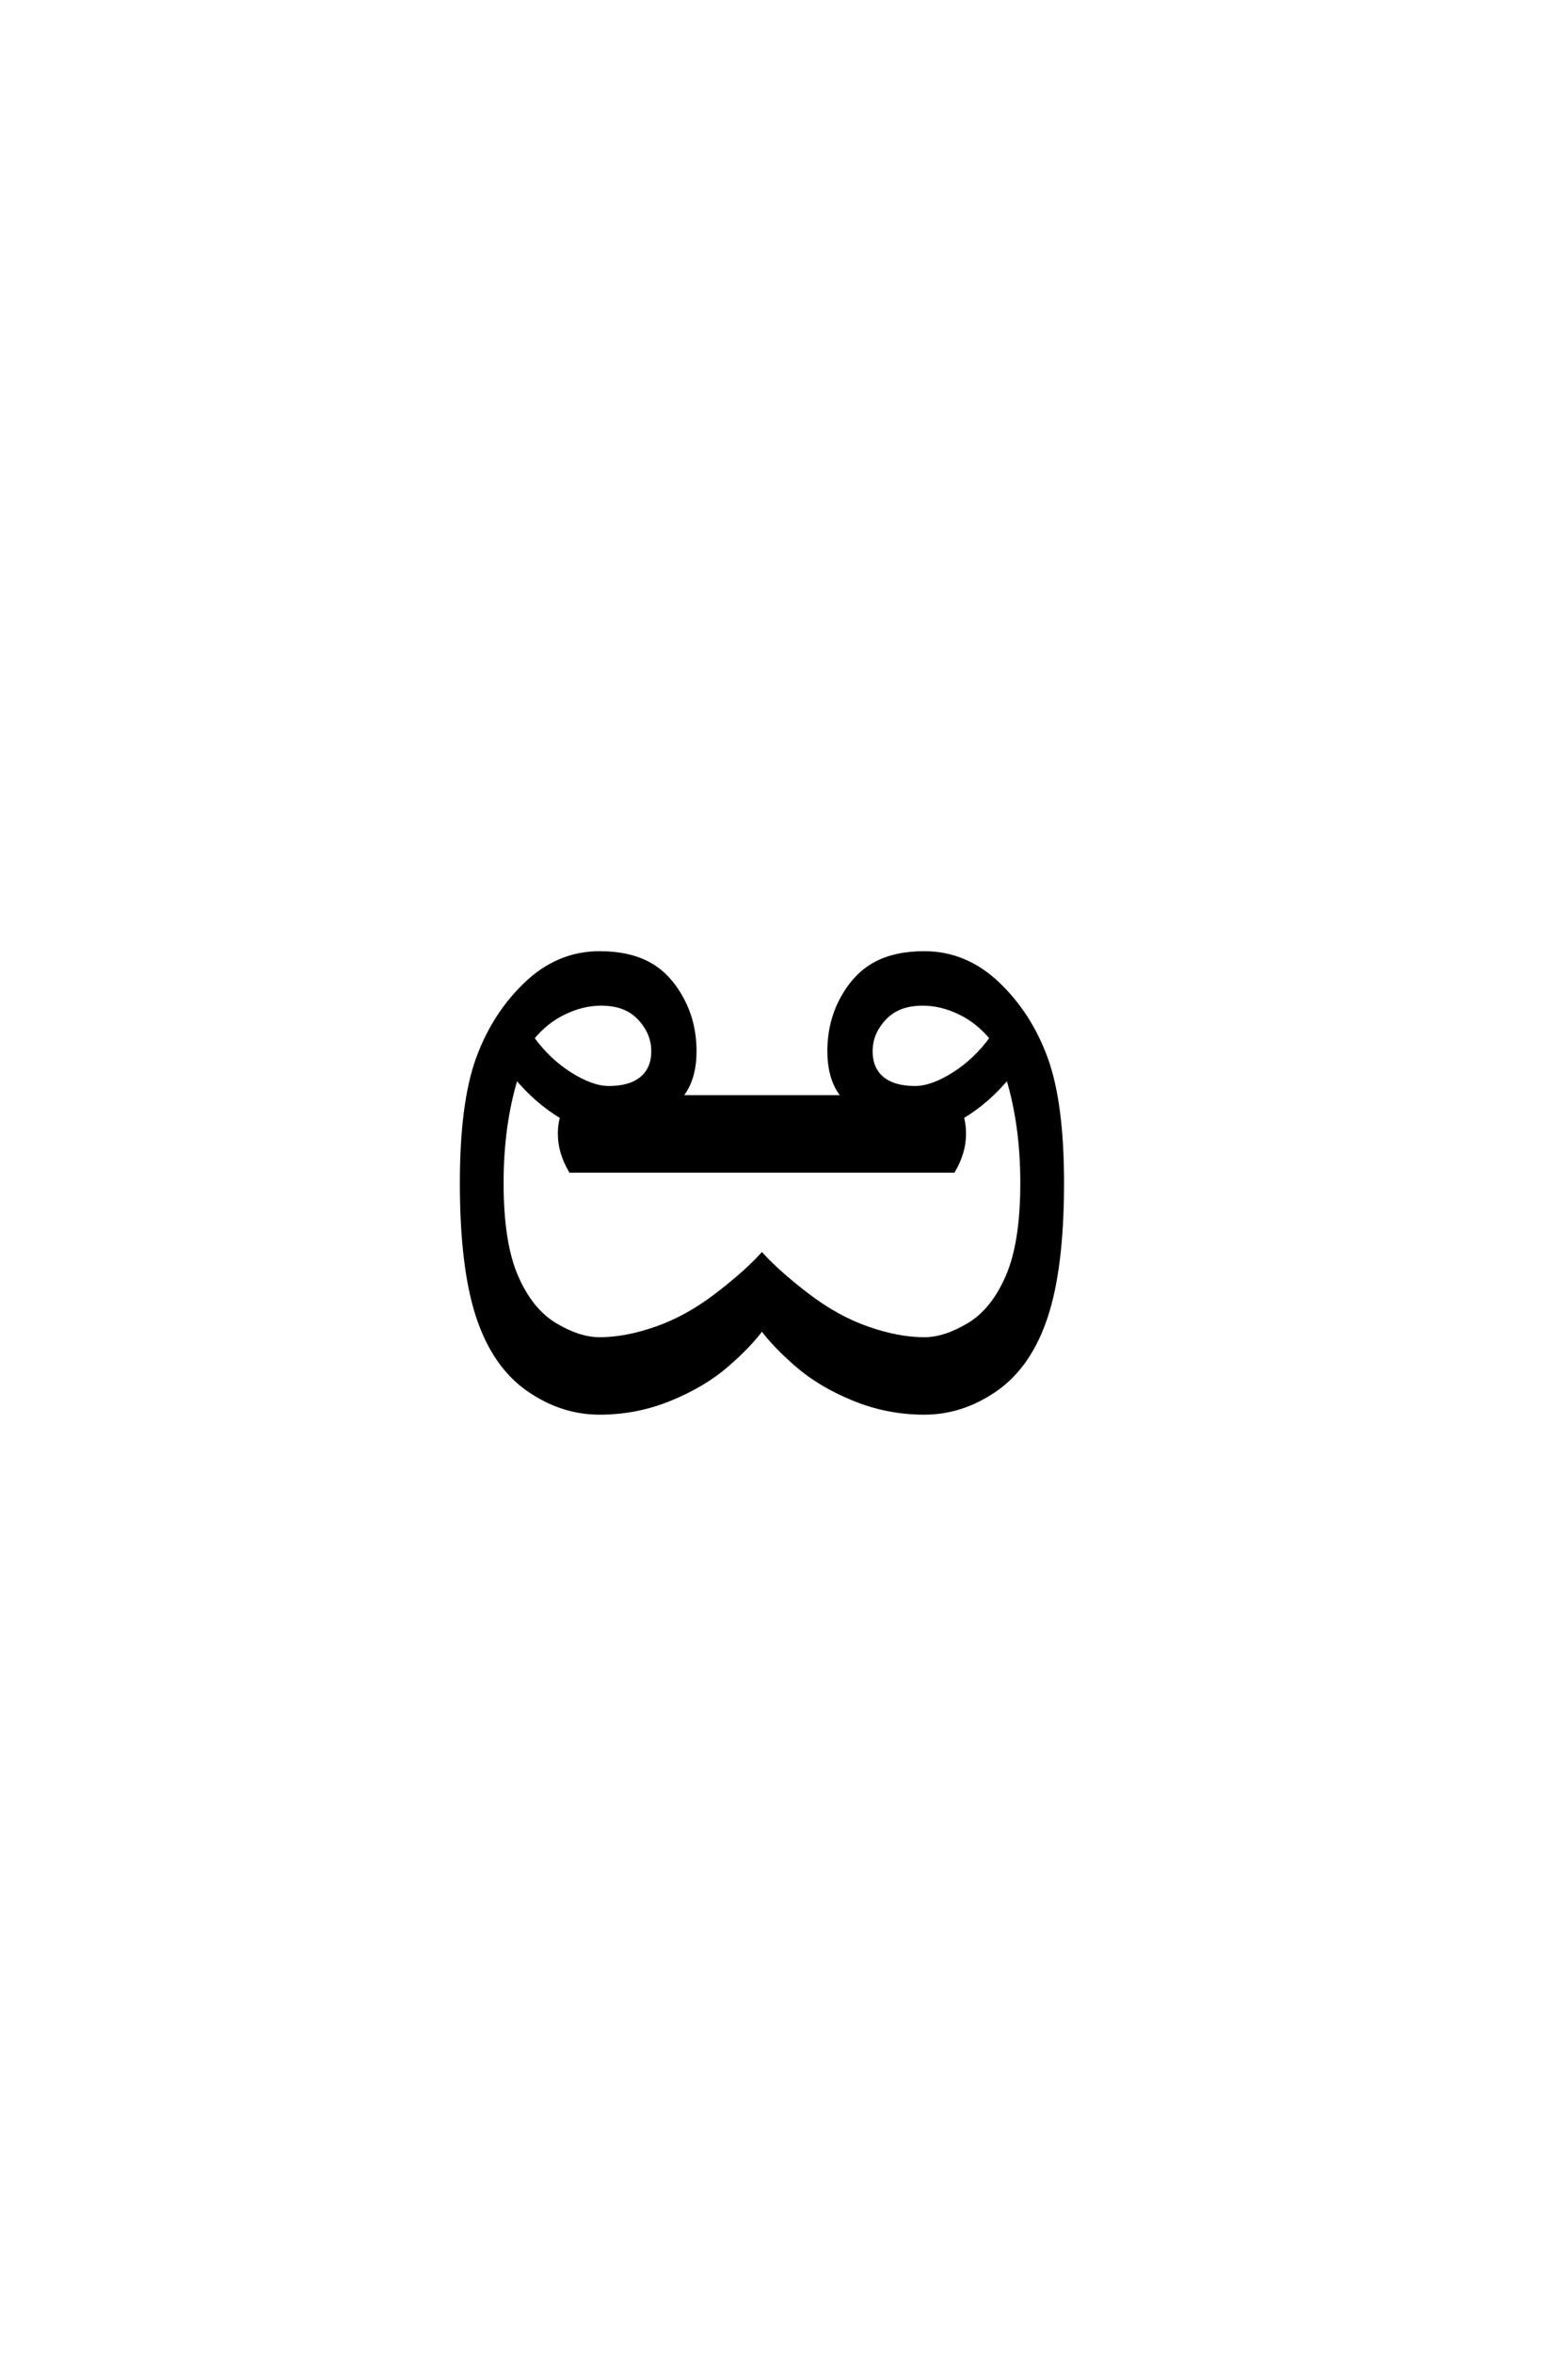 <?xml version='1.0' encoding='UTF-8'?>
<!DOCTYPE svg PUBLIC "-//W3C//DTD SVG 1.0//EN"
"http://www.w3.org/TR/2001/REC-SVG-20010904/DTD/svg10.dtd">

<svg xmlns='http://www.w3.org/2000/svg' version='1.0' width='40.0' height='60.0'>

 <g transform='scale(0.1 -0.1) translate(110.0 -370.0)'>
  <path d='M42.969 9.766
Q33.203 9.766 24.609 15.812
Q16.016 21.875 11.906 34.375
Q7.812 46.875 7.812 68.359
Q7.812 88.672 11.906 100
Q16.016 111.328 24.219 119.141
Q32.422 126.953 42.969 126.953
Q50.391 126.953 55.469 124.219
Q60.547 121.484 63.859 115.422
Q67.188 109.375 67.188 101.953
Q67.188 95.312 64.266 91.219
L63.578 90.234
L105.172 90.234
L104.5 91.219
Q101.562 95.312 101.562 101.953
Q101.562 109.375 104.875 115.422
Q108.203 121.484 113.281 124.219
Q118.359 126.953 125.781 126.953
Q136.328 126.953 144.531 119.141
Q152.734 111.328 156.828 100
Q160.938 88.672 160.938 68.359
Q160.938 46.875 156.828 34.375
Q152.734 21.875 144.141 15.812
Q135.547 9.766 125.781 9.766
Q116.406 9.766 107.812 13.281
Q99.219 16.797 93.359 21.875
Q87.5 26.953 84.375 31.25
Q81.25 26.953 75.391 21.875
Q69.531 16.797 60.938 13.281
Q52.344 9.766 42.969 9.766
Q52.344 9.766 42.969 9.766
M42.969 28.516
Q49.609 28.516 57.422 31.25
Q65.234 33.984 72.656 39.641
Q80.078 45.312 84.375 50
Q88.672 45.312 96.094 39.641
Q103.516 33.984 111.328 31.25
Q119.141 28.516 125.781 28.516
Q131.062 28.516 137.203 32.219
Q143.359 35.938 147.062 44.531
Q150.781 53.125 150.781 68.359
Q150.781 83.203 147.078 95.312
Q141.891 89.062 135.359 85.156
Q135.938 83.406 135.938 80.859
Q135.938 76.172 133.203 71.484
L35.547 71.484
Q32.812 76.172 32.812 80.859
Q32.812 83.406 33.406 85.156
Q26.859 89.062 21.688 95.312
Q17.969 83.203 17.969 68.359
Q17.969 53.125 21.672 44.531
Q25.391 35.938 31.547 32.219
Q37.703 28.516 42.969 28.516
Q37.703 28.516 42.969 28.516
M45.312 92.578
Q50.781 92.578 53.703 95.016
Q56.641 97.469 56.641 101.953
Q56.641 105.469 54.688 108.391
Q52.734 111.328 50 112.688
Q47.266 114.062 43.359 114.062
Q38.672 114.062 33.984 111.812
Q29.297 109.578 25.781 105.281
Q29.891 99.609 35.453 96.094
Q41.016 92.578 45.312 92.578
Q41.016 92.578 45.312 92.578
M123.438 92.578
Q127.734 92.578 133.297 96.094
Q138.875 99.609 142.969 105.281
Q139.453 109.578 134.766 111.812
Q130.078 114.062 125.391 114.062
Q121.484 114.062 118.75 112.688
Q116.016 111.328 114.062 108.391
Q112.109 105.469 112.109 101.953
Q112.109 97.469 115.031 95.016
Q117.969 92.578 123.438 92.578
' style='fill: #000000; stroke: #000000'/>
 </g>
</svg>
